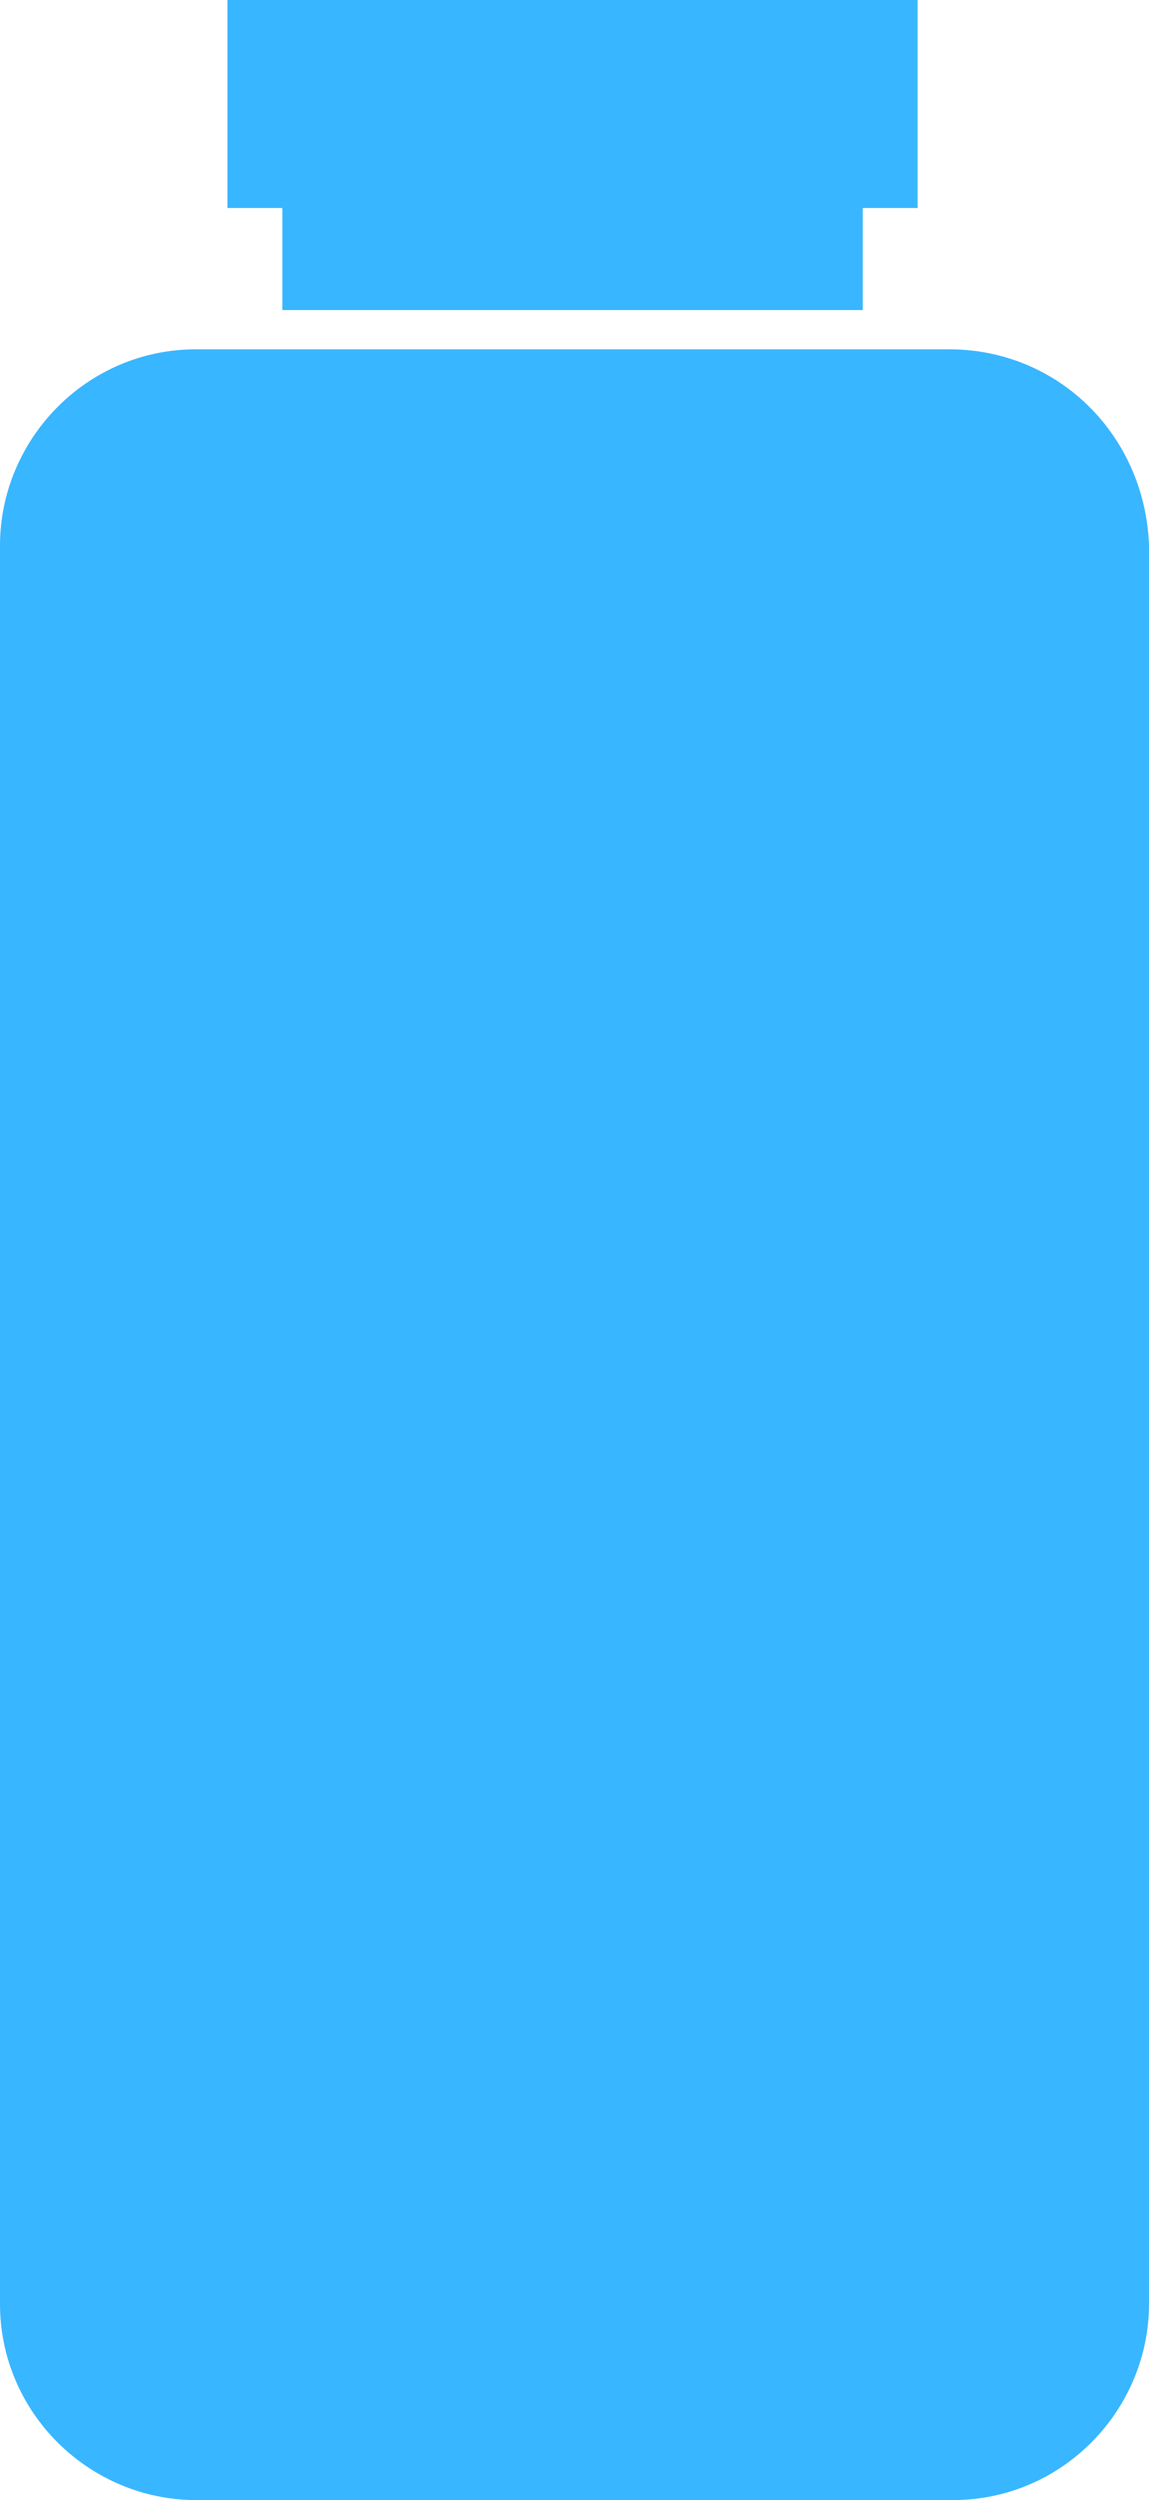 <?xml version="1.0" encoding="UTF-8" standalone="no"?><svg xmlns="http://www.w3.org/2000/svg" xmlns:xlink="http://www.w3.org/1999/xlink" fill="#38b6ff" height="63.7" preserveAspectRatio="xMidYMid meet" version="1" viewBox="35.4 18.2 29.3 63.7" width="29.3" zoomAndPan="magnify"><g id="change1_1"><path d="M59.6,27.1H40.4c-2.8,0-5,2.3-5,5v44.8c0,2.8,2.3,5,5,5h19.3c2.8,0,5-2.3,5-5V32.1C64.6,29.3,62.4,27.1,59.6,27.1z" fill="inherit"/><path d="M42.6 26.1L57.4 26.1 57.4 23.5 58.8 23.5 58.8 18.2 41.2 18.2 41.2 23.5 42.6 23.5z" fill="inherit"/></g></svg>